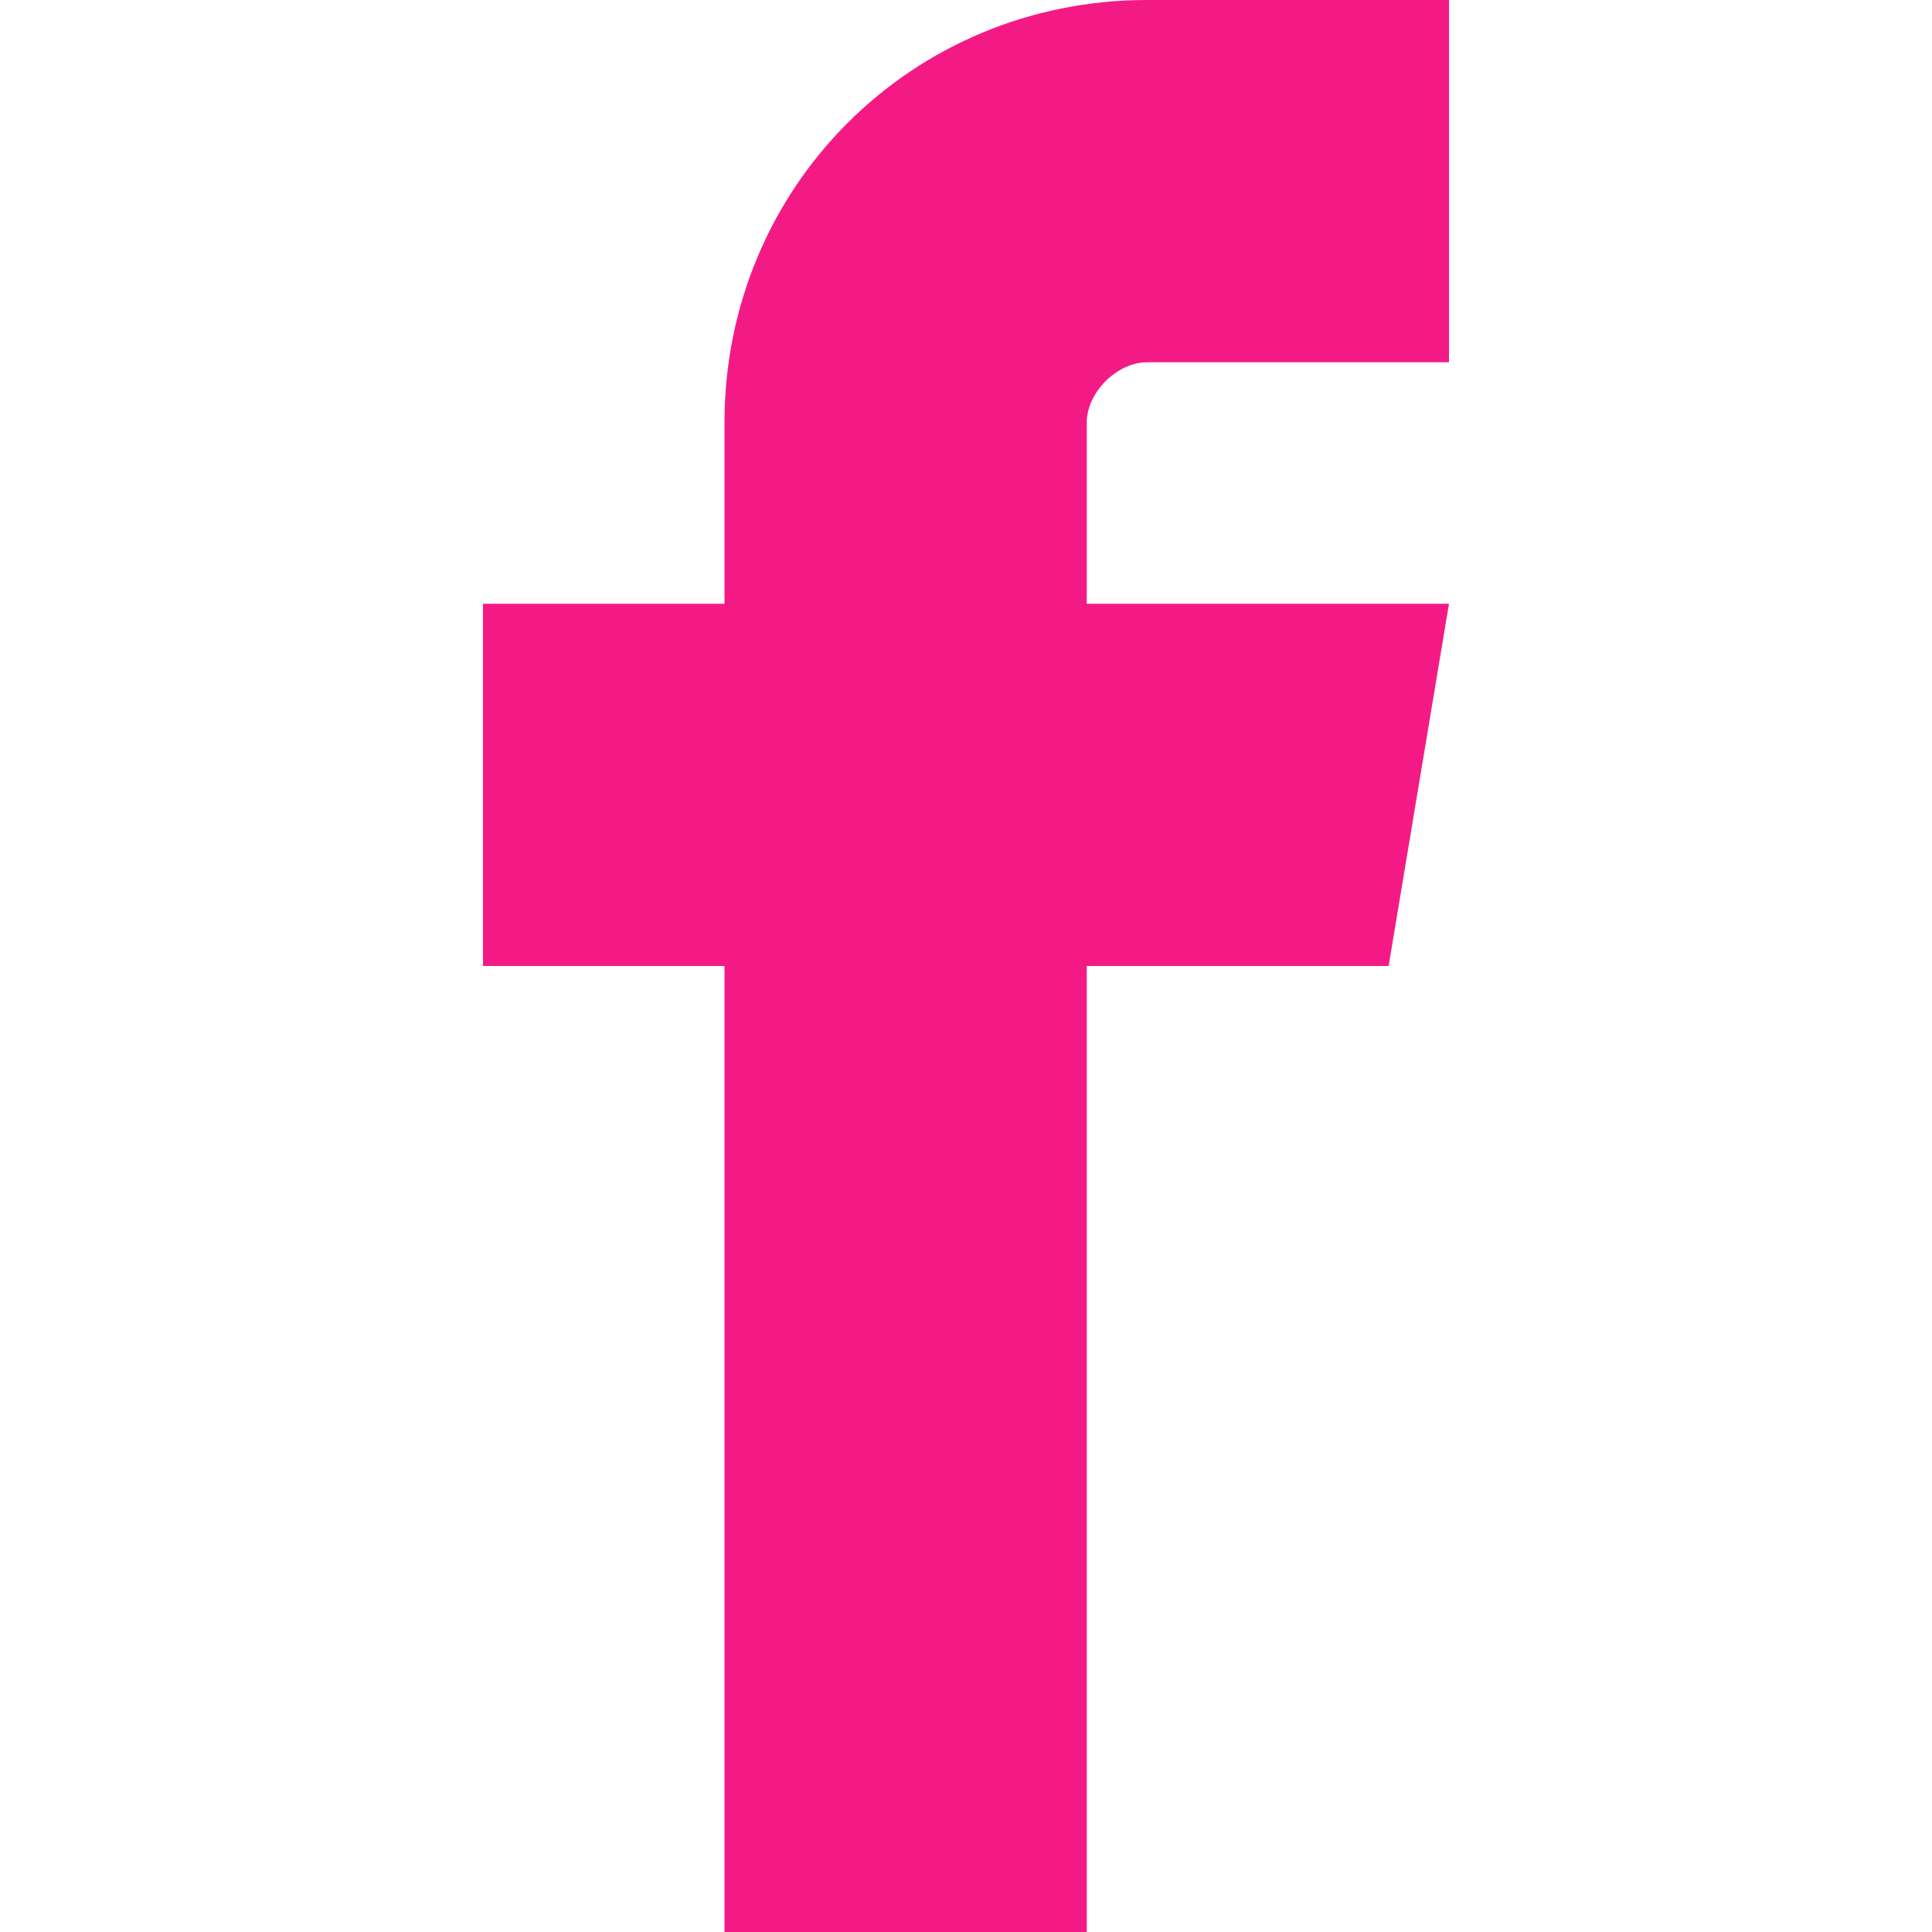 <?xml version="1.0" encoding="utf-8"?>
<!-- Generator: Adobe Illustrator 28.2.0, SVG Export Plug-In . SVG Version: 6.00 Build 0)  -->
<svg version="1.1" id="Layer_1" xmlns:v="https://vecta.io/nano"
	 xmlns="http://www.w3.org/2000/svg" xmlns:xlink="http://www.w3.org/1999/xlink" x="0px" y="0px" viewBox="0 0 32 32"
	 style="enable-background:new 0 0 32 32;" xml:space="preserve">
<style type="text/css">
	.st0{fill-rule:evenodd;clip-rule:evenodd;fill:#F41A85;}
</style>
<path class="st0" d="M19,6h5V0h-5c-3.9,0-7,3.1-7,7v3H8v6h4v16h6V16h5l1-6h-6V7C18,6.5,18.5,6,19,6L19,6L19,6z"/>
</svg>
